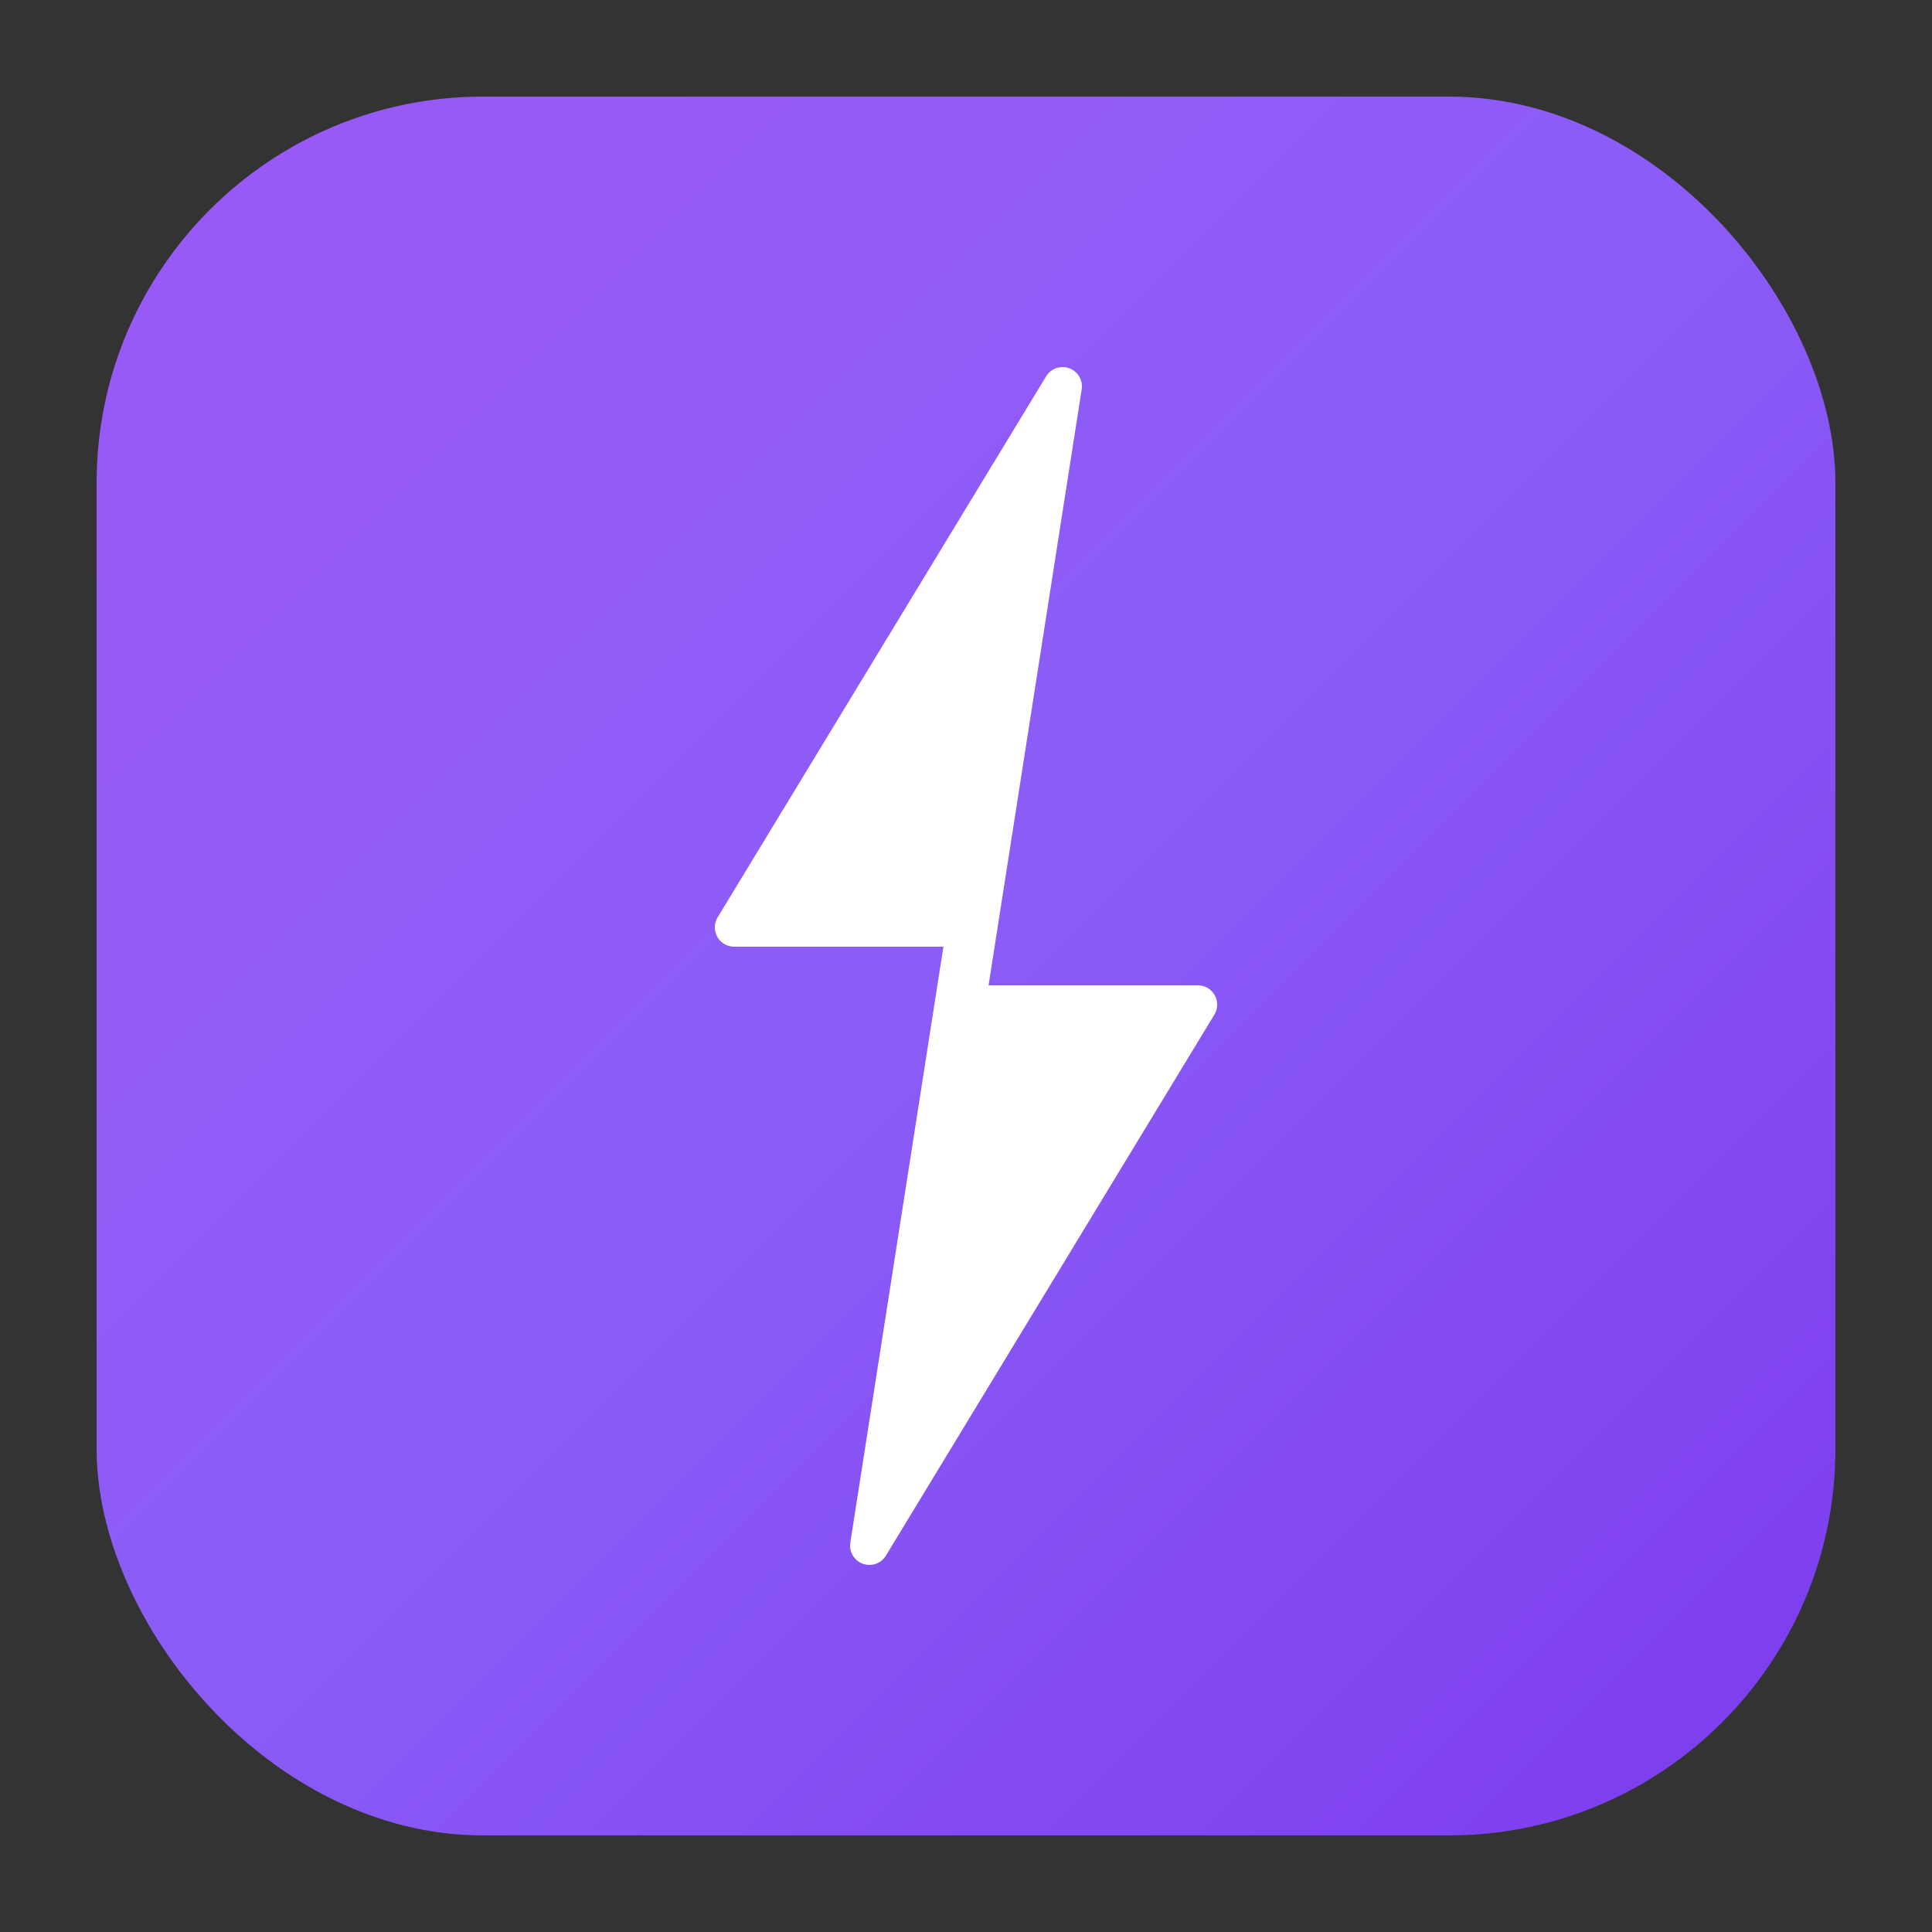 <svg xmlns="http://www.w3.org/2000/svg" viewBox="0 0 100 100" width="100" height="100">
  <rect x="0" y="0" width="100" height="100" fill="#333333" stroke="none"/>
  <defs>
    <!-- Gradient for the background -->
    <linearGradient id="bgGradient" x1="0%" y1="0%" x2="100%" y2="100%">
      <stop offset="0%" style="stop-color:#9B59F6;stop-opacity:1" />
      <stop offset="50%" style="stop-color:#8B5CF6;stop-opacity:1" />
      <stop offset="100%" style="stop-color:#7C3AED;stop-opacity:1" />
    </linearGradient>
  </defs>
  
  <!-- Rounded rectangle background -->
  <rect x="5" y="5" width="90" height="90" rx="20" ry="20" fill="url(#bgGradient)" />
  
  <!-- Lightning bolt -->
  <path d="M55 20 L38 48 L50 48 L45 80 L62 52 L50 52 Z" 
        fill="white" 
        stroke="white" 
        stroke-width="2" 
        stroke-linejoin="round" 
        stroke-linecap="round"/>
</svg>
